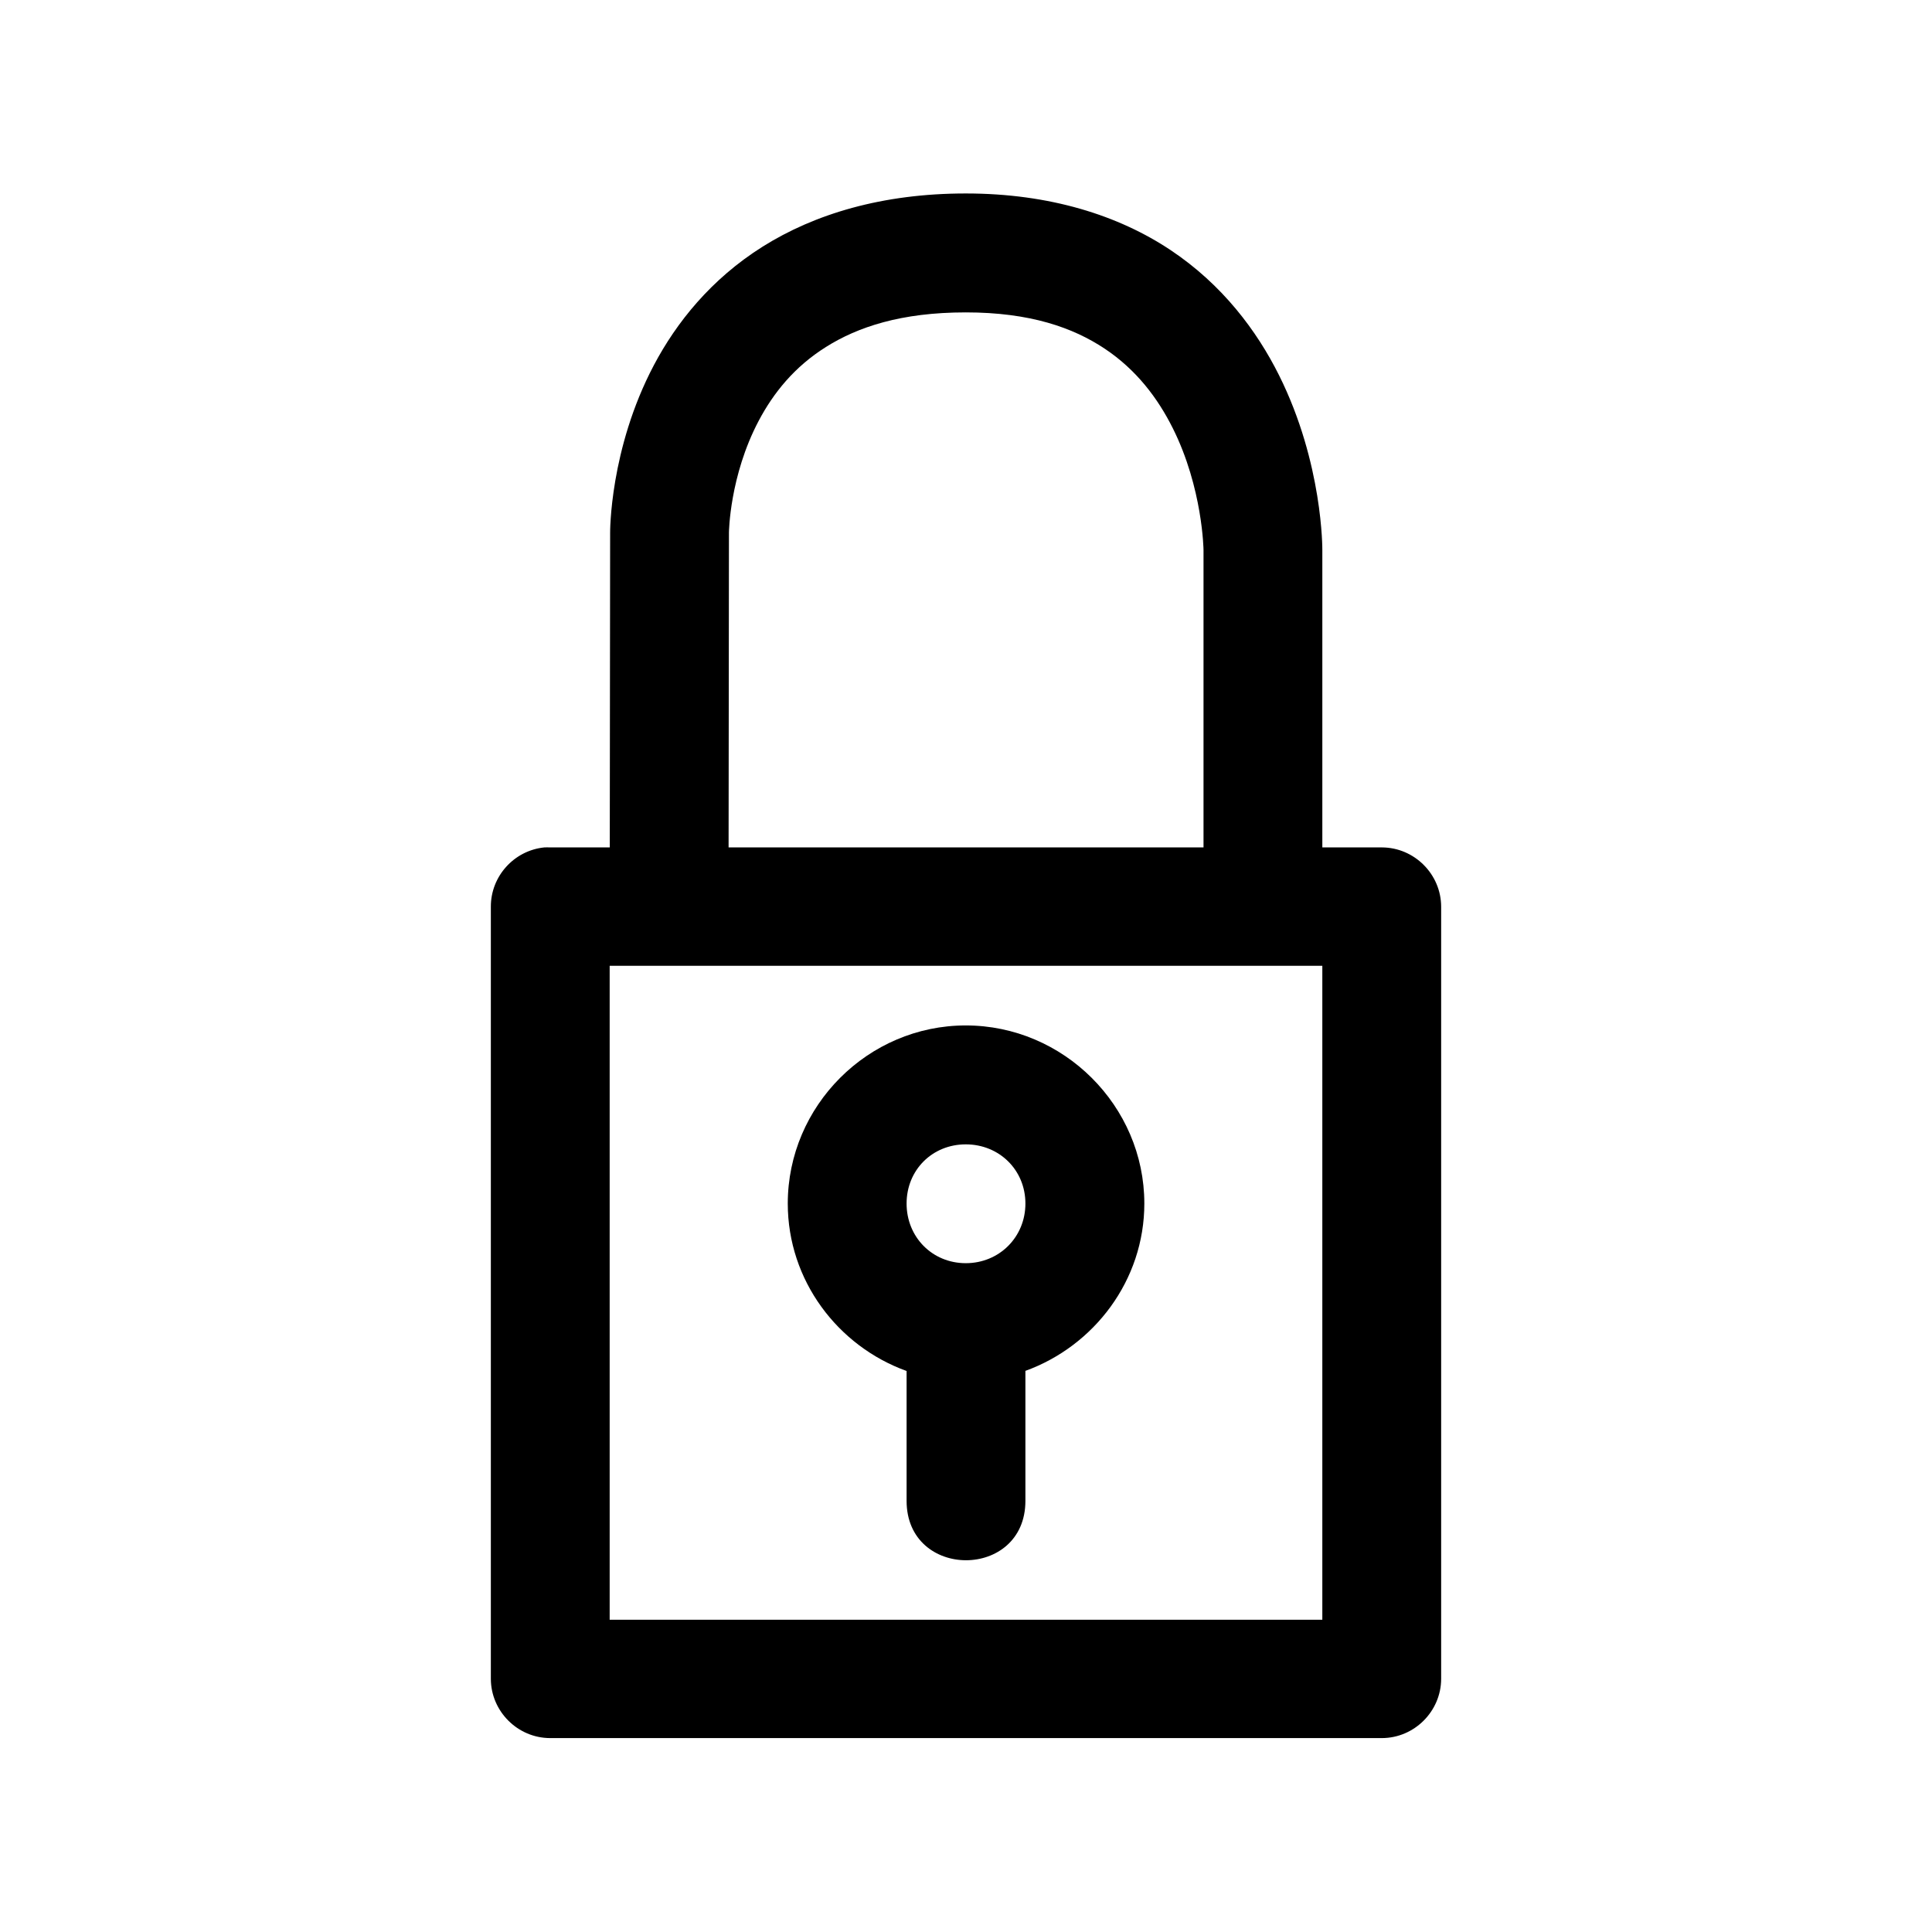 <?xml version="1.0" encoding="UTF-8"?>
<!-- Uploaded to: SVG Repo, www.svgrepo.com, Generator: SVG Repo Mixer Tools -->
<svg fill="#000000" width="800px" height="800px" version="1.1" viewBox="144 144 512 512" xmlns="http://www.w3.org/2000/svg">
 <path d="m399.94 195.27c-22.148 0-40.09 5.461-53.816 14.082-13.723 8.625-22.895 20.18-28.809 31.363-11.832 22.371-11.625 44.527-11.625 44.527l-0.094 83.332h-15.836c-0.5-0.023-1.004-0.023-1.504 0-8.016 0.801-14.188 7.633-14.176 15.684v204.67c0.031 8.59 7.09 15.652 15.68 15.684h220.48c8.59-0.031 15.652-7.094 15.68-15.684v-204.67c-0.027-8.59-7.09-15.648-15.68-15.684h-15.809v-78.812s0.219-22.938-11.5-46.371c-5.856-11.715-14.965-23.945-28.719-33.117-13.758-9.168-31.969-15.004-54.273-15.004zm0 31.516c17.055 0 28.457 4.039 36.836 9.629 8.387 5.59 14.039 13.098 18.023 21.059 7.961 15.93 8.145 32.289 8.145 32.289v78.812h-125.86l0.094-83.453s0.145-14.977 7.902-29.641c3.883-7.336 9.422-14.266 17.809-19.531 8.379-5.266 19.84-9.164 37.051-9.164zm-94.371 173.16h188.86v173.3h-188.86zm94.371 15.805c-25.898 0-47.172 21.305-47.172 47.199 0 20.379 13.25 37.801 31.488 44.375v34.41c0 20.996 31.488 20.996 31.488 0v-34.441c18.219-6.598 31.516-23.996 31.516-44.344 0-25.895-21.426-47.199-47.32-47.199zm0 31.516c8.883 0 15.805 6.801 15.805 15.684 0 8.887-6.922 15.805-15.805 15.805s-15.684-6.918-15.684-15.805c0-8.883 6.801-15.684 15.684-15.684z" fill-rule="evenodd"/>
</svg>
